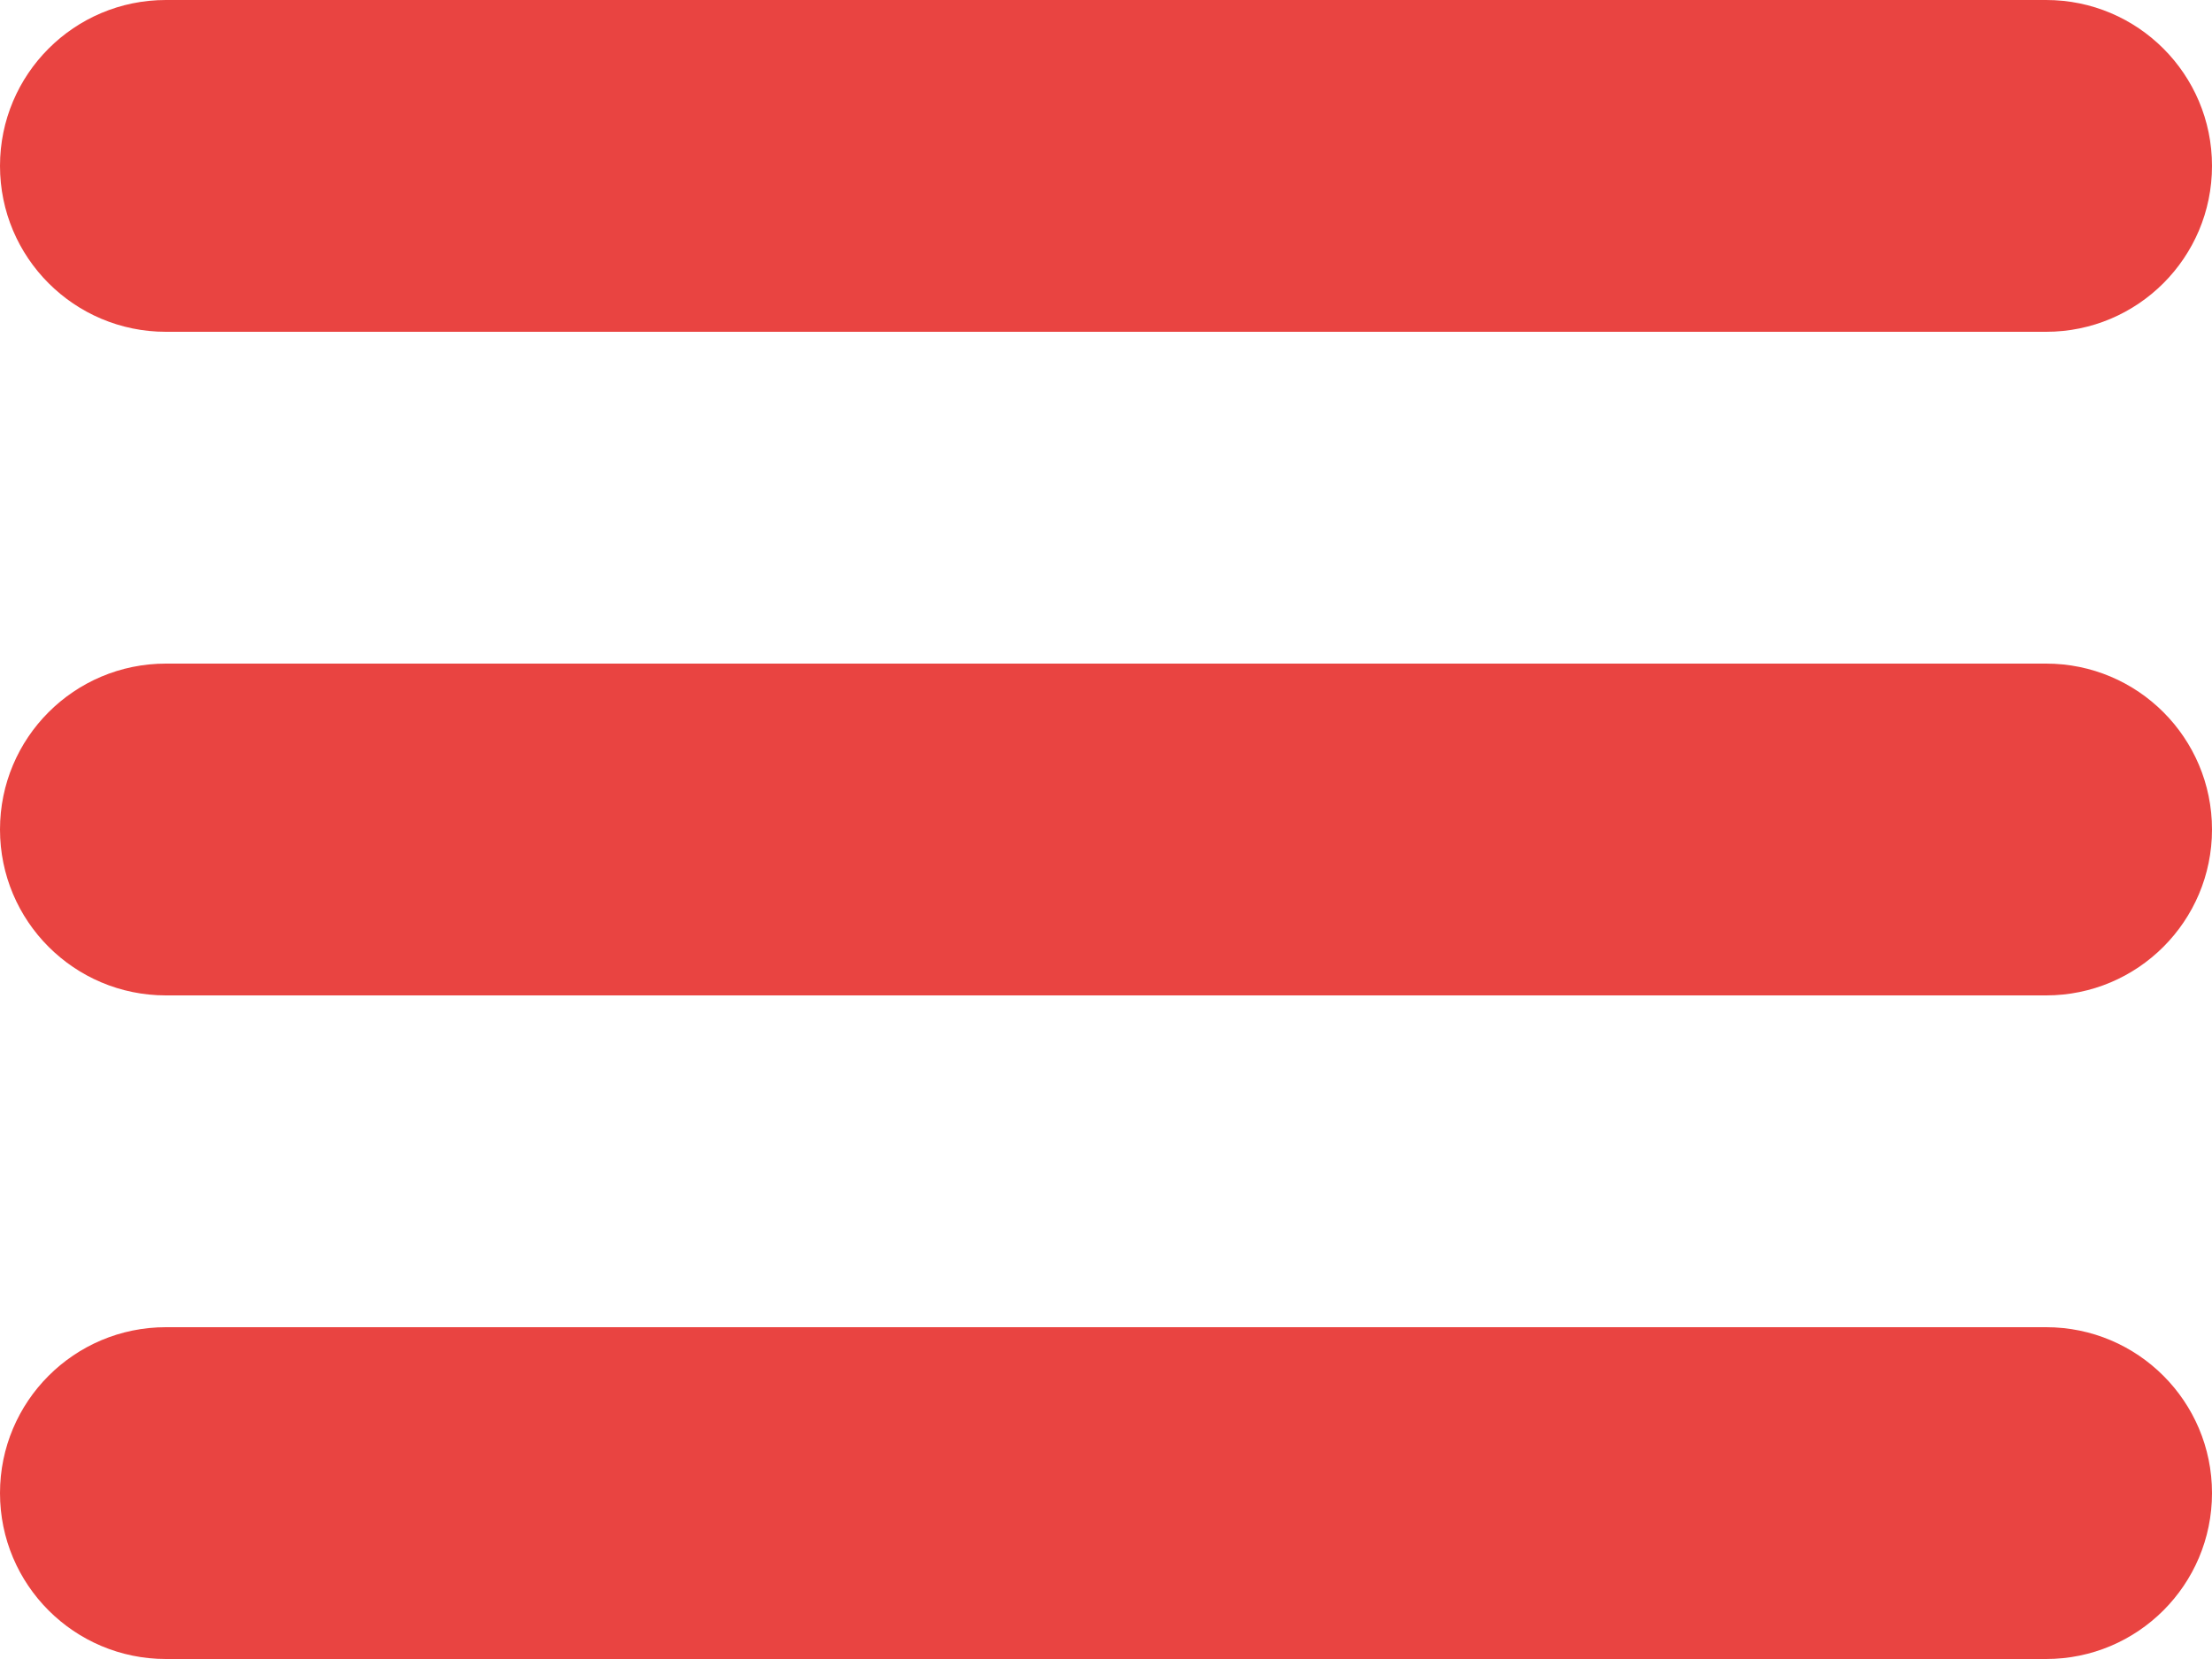 <?xml version="1.0" encoding="UTF-8"?> <svg xmlns="http://www.w3.org/2000/svg" width="140" height="105" viewBox="0 0 140 105" fill="none"><path d="M10.5 21H129.5C135.3 21 140 16.3 140 10.5C140 4.7 135.3 2.5034e-06 129.5 2.5034e-06H10.5C4.7 2.5034e-06 0 4.7 0 10.5C0 16.3 4.7 21 10.5 21Z" fill="#E94441"></path><path d="M129.5 42H10.5C4.7 42 0 46.7 0 52.5C0 58.3 4.7 63 10.5 63H129.5C135.3 63 140 58.3 140 52.5C140 46.7 135.3 42 129.5 42Z" fill="#E94441"></path><path d="M129.5 84H10.5C4.7 84 0 88.7 0 94.5C0 100.3 4.7 105 10.5 105H129.5C135.3 105 140 100.3 140 94.5C140 88.7 135.3 84 129.5 84Z" fill="#E94441"></path></svg> 